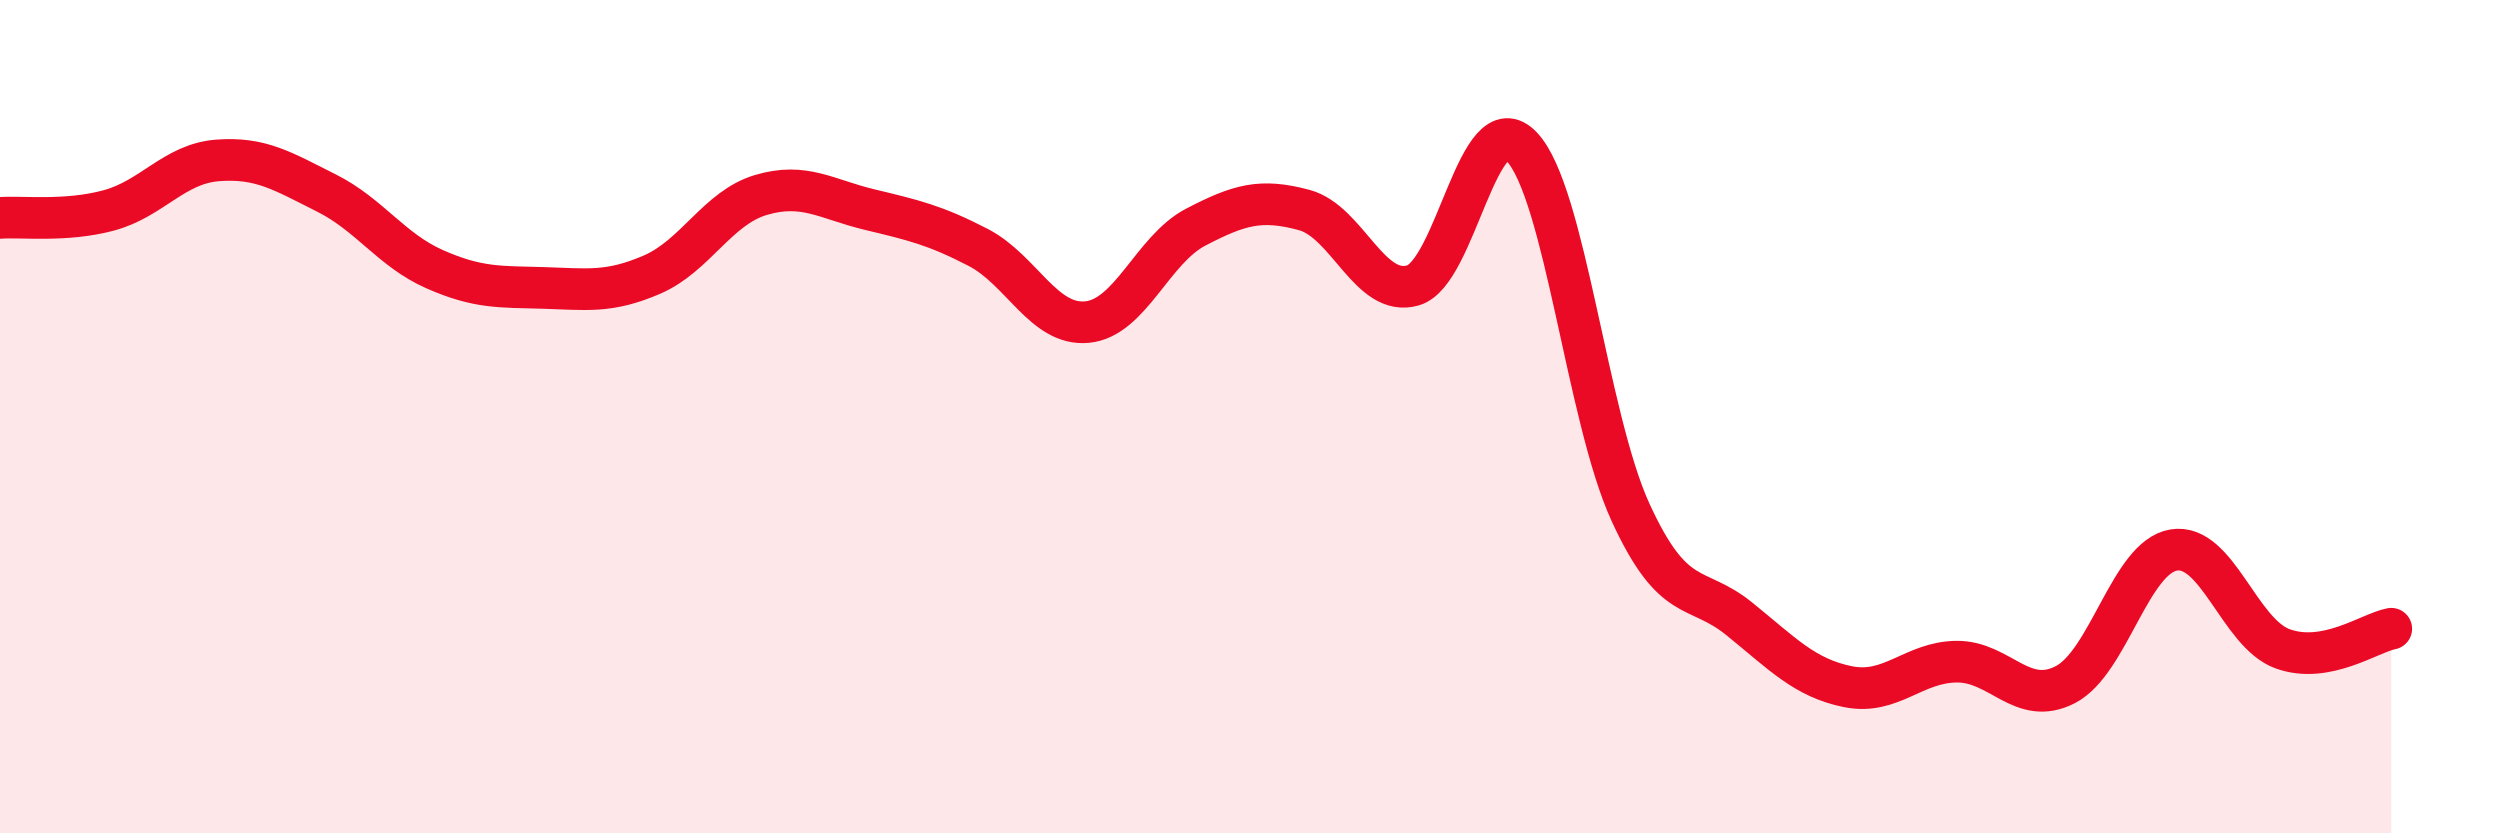 
    <svg width="60" height="20" viewBox="0 0 60 20" xmlns="http://www.w3.org/2000/svg">
      <path
        d="M 0,5.23 C 0.52,5.19 1.57,5.33 2.61,5.05 C 3.65,4.77 4.18,3.93 5.22,3.85 C 6.26,3.77 6.79,4.11 7.83,4.63 C 8.87,5.15 9.39,6 10.43,6.46 C 11.47,6.92 12,6.88 13.04,6.91 C 14.08,6.94 14.61,7.04 15.65,6.59 C 16.69,6.14 17.22,4.99 18.26,4.68 C 19.3,4.37 19.83,4.78 20.87,5.03 C 21.91,5.28 22.44,5.4 23.48,5.94 C 24.52,6.48 25.05,7.83 26.09,7.73 C 27.13,7.63 27.66,5.99 28.7,5.45 C 29.74,4.91 30.26,4.76 31.3,5.04 C 32.34,5.32 32.87,7.15 33.91,6.85 C 34.95,6.55 35.48,2.43 36.52,3.52 C 37.56,4.61 38.09,10.02 39.13,12.29 C 40.17,14.56 40.7,14.01 41.74,14.85 C 42.78,15.69 43.31,16.27 44.35,16.48 C 45.39,16.69 45.92,15.89 46.96,15.88 C 48,15.87 48.53,16.97 49.57,16.43 C 50.61,15.89 51.13,13.37 52.17,13.2 C 53.21,13.03 53.74,15.19 54.78,15.57 C 55.82,15.95 56.87,15.19 57.39,15.09L57.39 20L0 20Z"
        fill="#EB0A25"
        opacity="0.1"
        stroke-linecap="round"
        stroke-linejoin="round"
      />
      <path
        d="M 0,5.23 C 0.52,5.19 1.57,5.33 2.61,5.05 C 3.65,4.77 4.18,3.93 5.22,3.85 C 6.26,3.77 6.79,4.11 7.83,4.63 C 8.87,5.15 9.39,6 10.43,6.46 C 11.47,6.92 12,6.88 13.04,6.91 C 14.08,6.94 14.61,7.04 15.65,6.59 C 16.69,6.14 17.22,4.99 18.26,4.68 C 19.3,4.37 19.83,4.78 20.87,5.03 C 21.91,5.28 22.44,5.4 23.48,5.94 C 24.52,6.48 25.05,7.83 26.09,7.73 C 27.13,7.63 27.66,5.99 28.7,5.45 C 29.74,4.91 30.26,4.76 31.3,5.04 C 32.34,5.32 32.87,7.15 33.91,6.85 C 34.95,6.55 35.48,2.43 36.52,3.52 C 37.56,4.61 38.09,10.02 39.13,12.29 C 40.17,14.56 40.7,14.01 41.74,14.85 C 42.78,15.69 43.31,16.27 44.35,16.48 C 45.39,16.69 45.92,15.89 46.96,15.88 C 48,15.87 48.53,16.97 49.57,16.43 C 50.61,15.89 51.13,13.37 52.17,13.2 C 53.21,13.03 53.74,15.19 54.78,15.57 C 55.82,15.95 56.87,15.19 57.39,15.09"
        stroke="#EB0A25"
        stroke-width="1"
        fill="none"
        stroke-linecap="round"
        stroke-linejoin="round"
      />
    </svg>
  